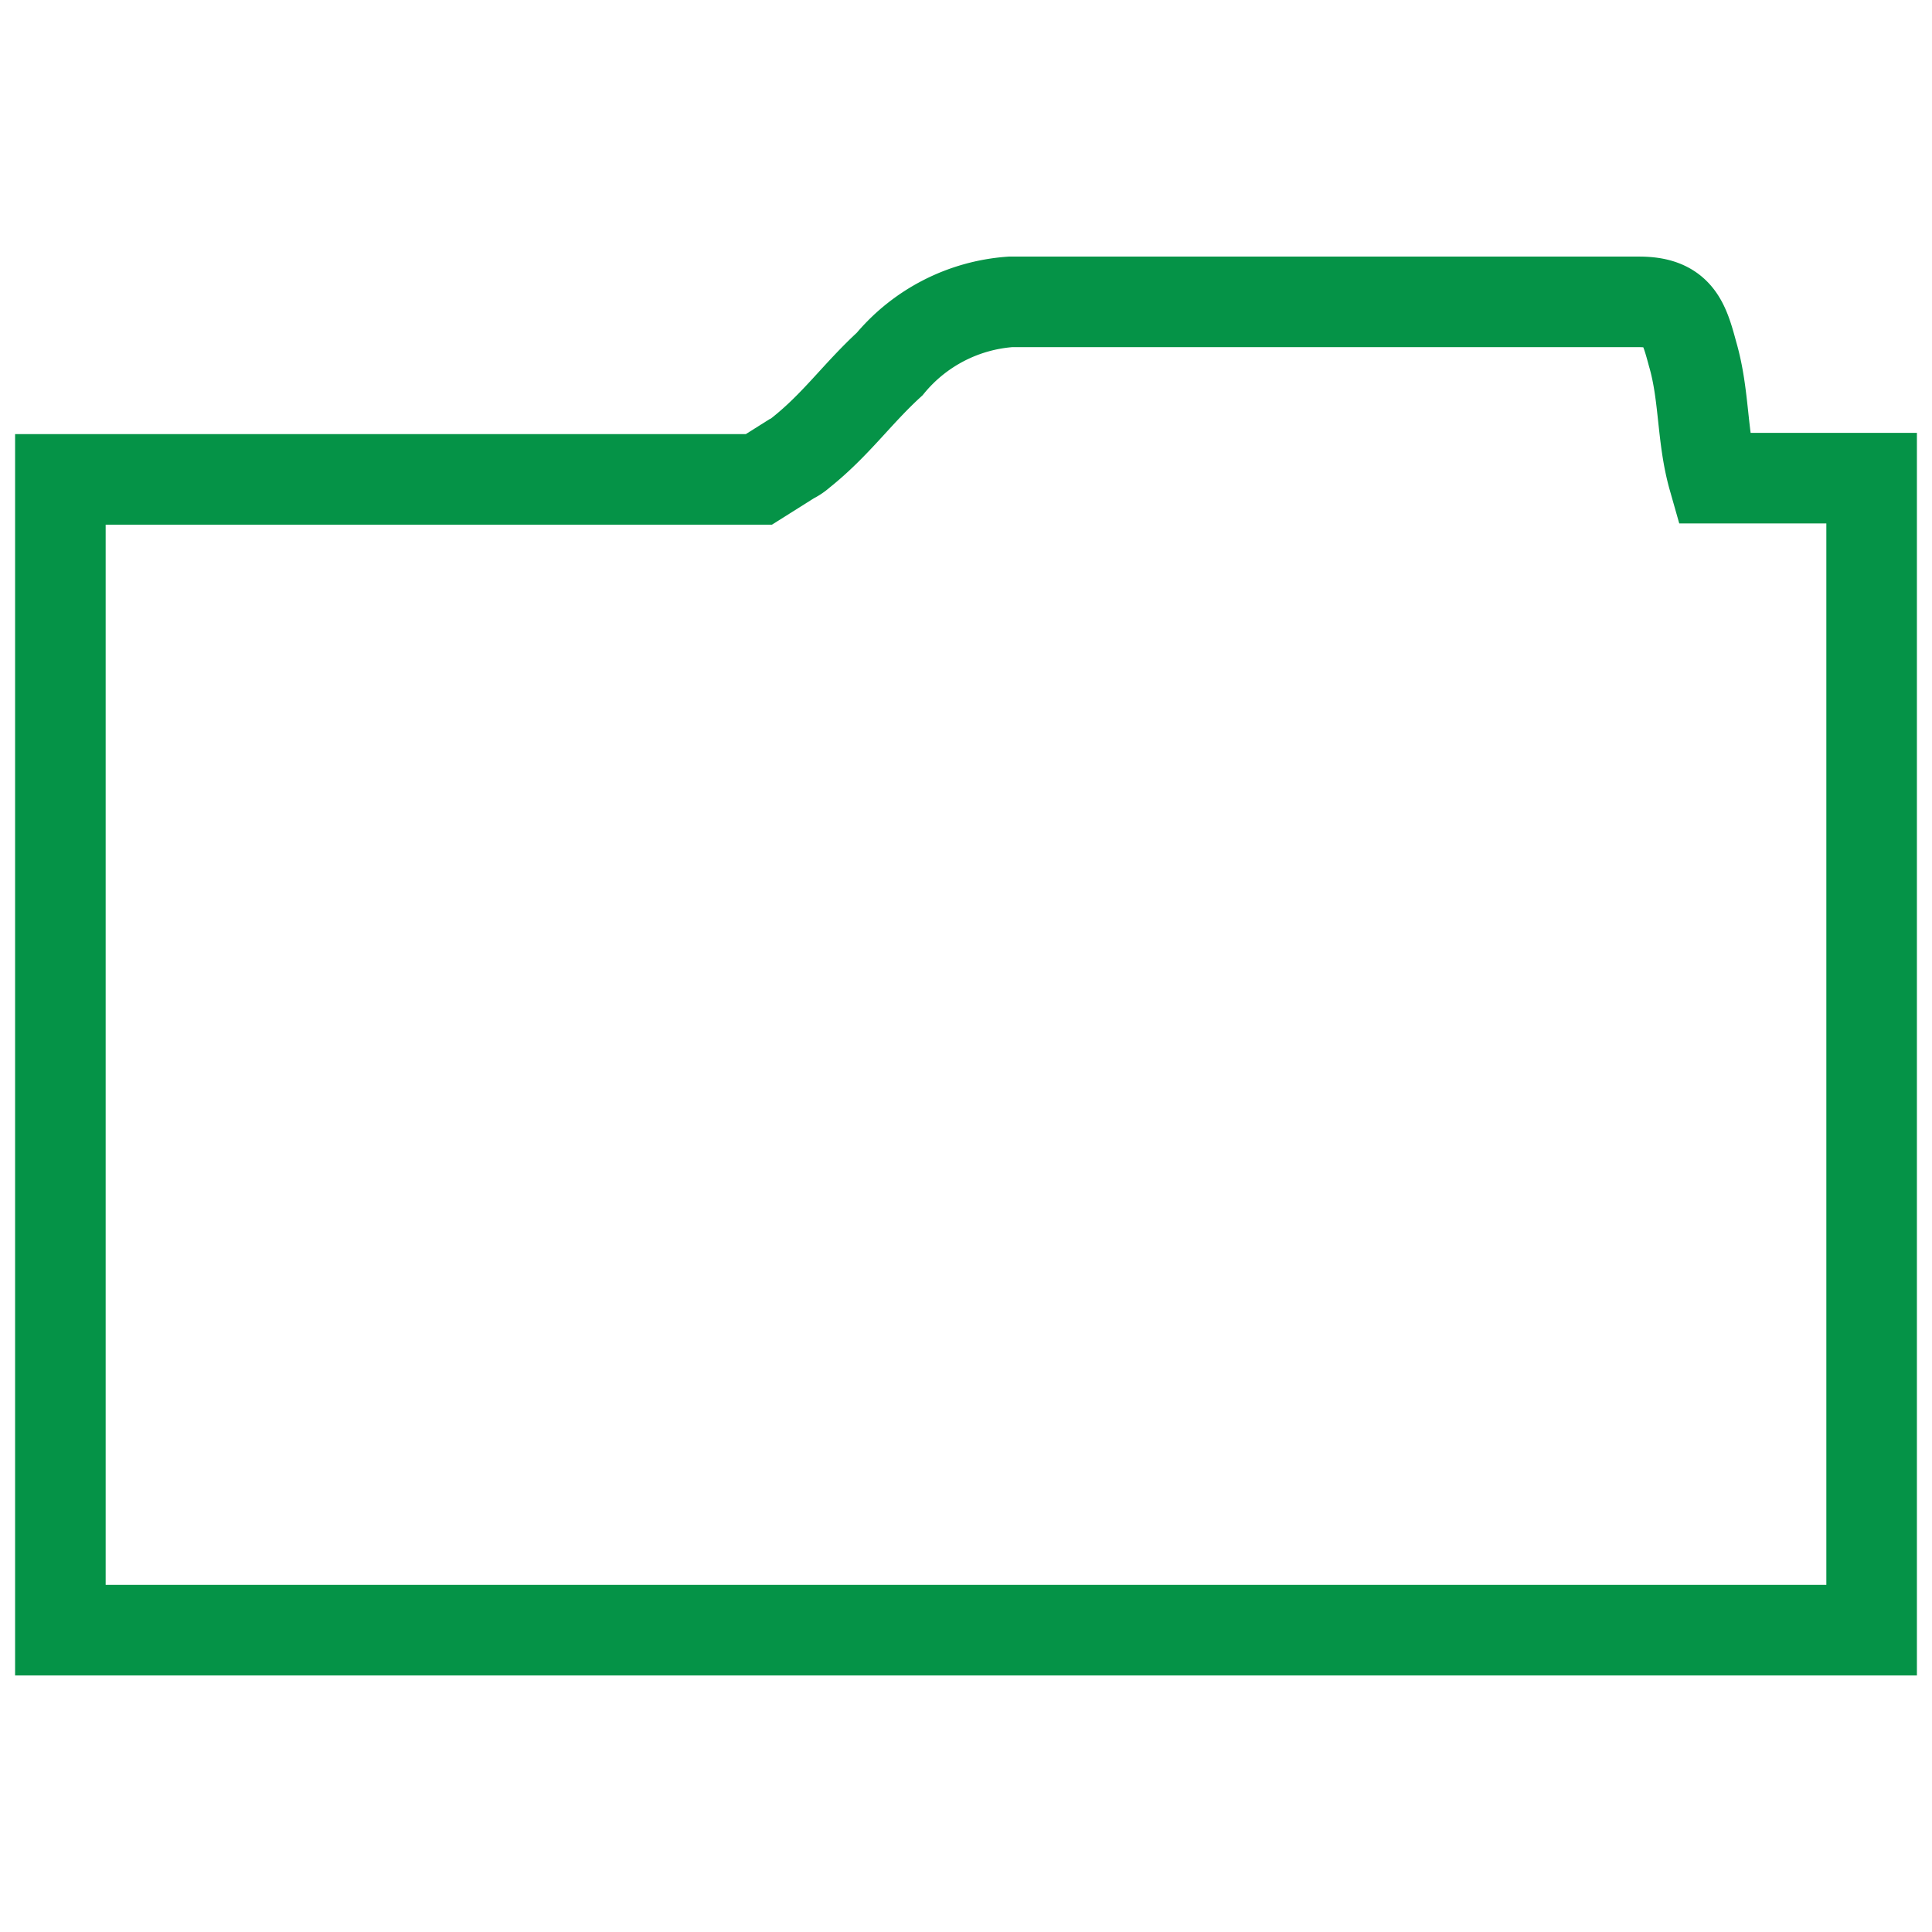 <svg id="Layer_1" data-name="Layer 1" xmlns="http://www.w3.org/2000/svg" viewBox="0 0 64 64"><defs><style>.cls-1{fill:none;stroke:#059347;stroke-miterlimit:10;stroke-width:3px;}</style></defs><path class="cls-1" d="M57.65,15.84h-.89c-.39-1.37-.29-2.74-.69-4.11C55.78,10.65,55.58,10,54.3,10H33.47a5.73,5.73,0,0,0-4,2.06c-1.09,1-1.77,2-2.95,2.94a1.24,1.24,0,0,1-.3.2l-1.08.68H2V54H62V15.84Z"/></svg>